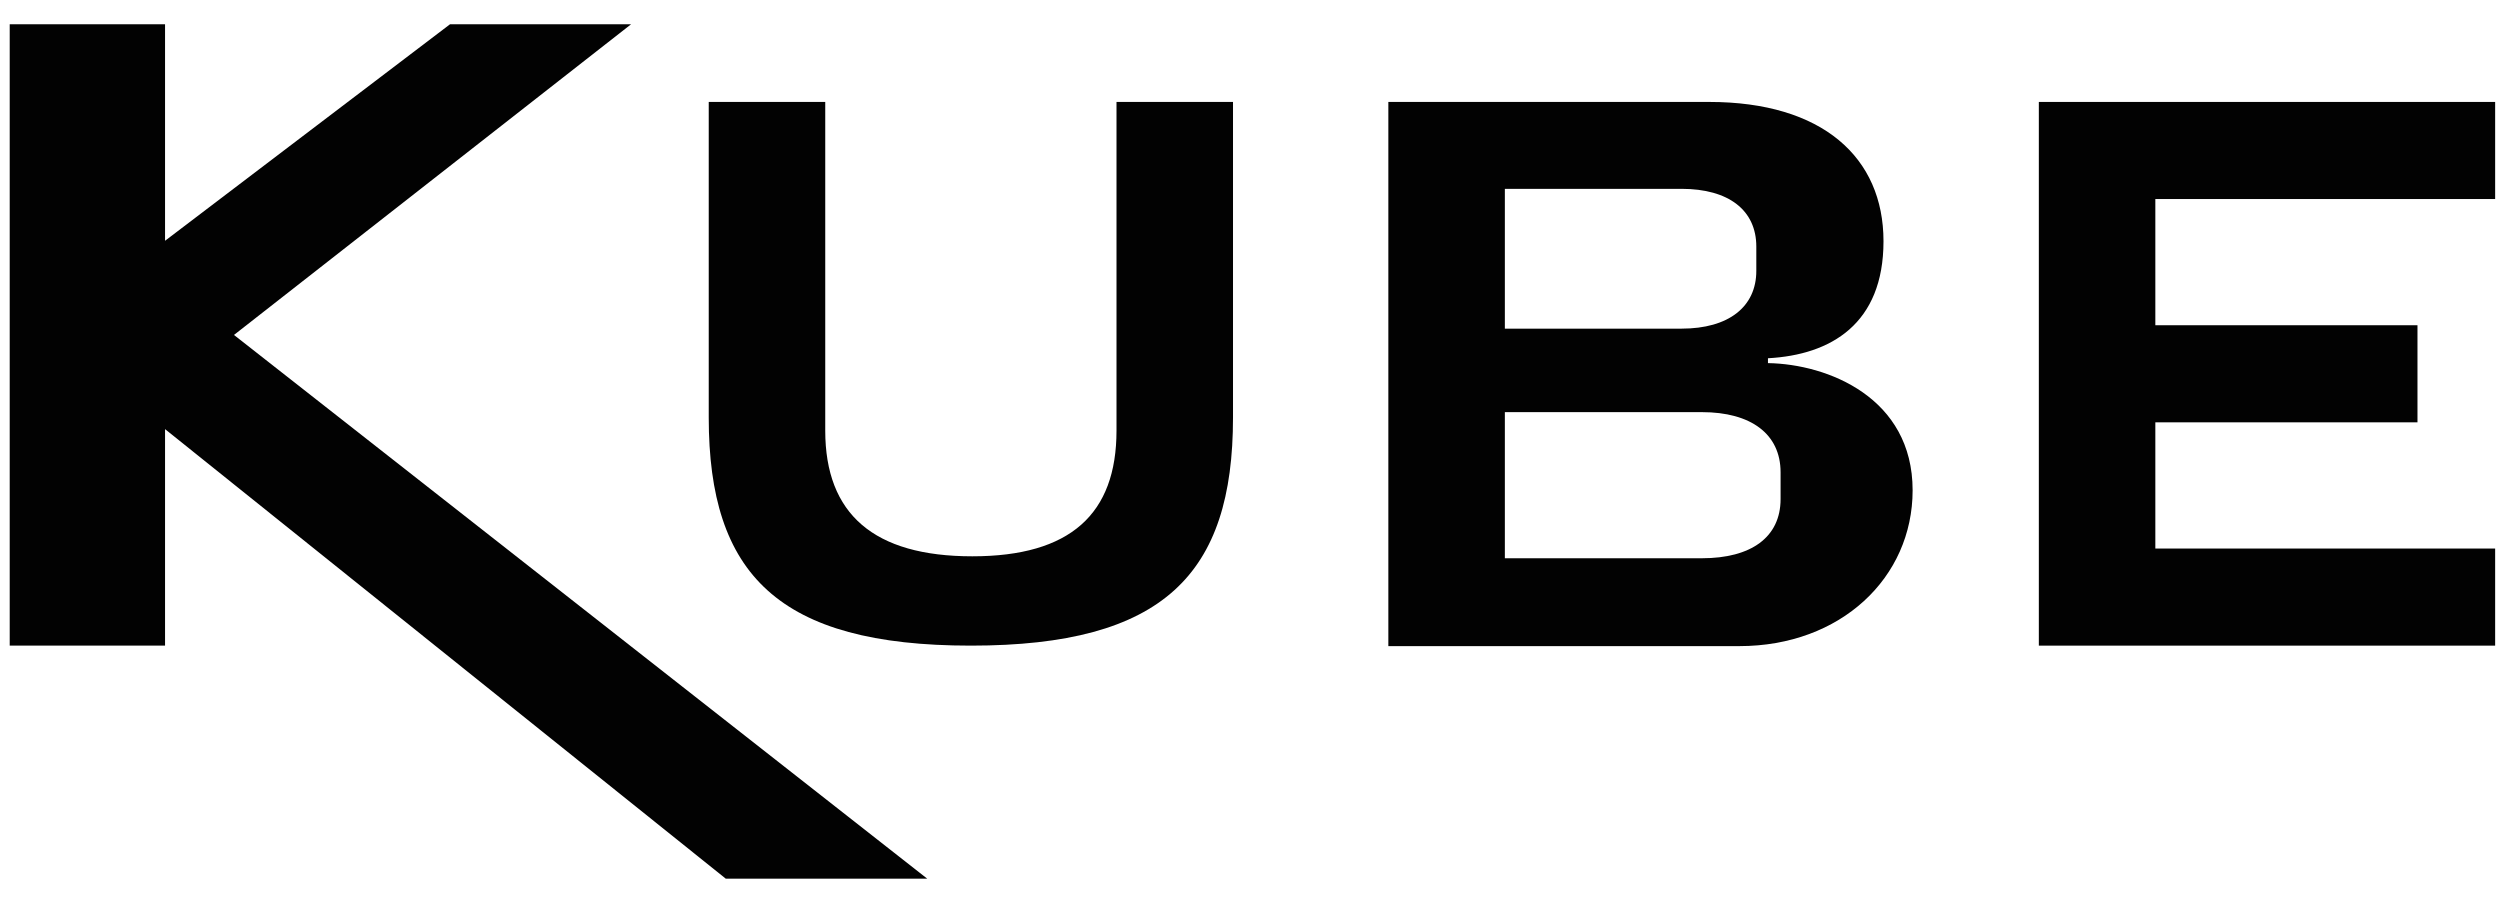 <?xml version="1.0" encoding="UTF-8"?> <!-- Generator: Adobe Illustrator 25.0.0, SVG Export Plug-In . SVG Version: 6.00 Build 0) --> <svg xmlns="http://www.w3.org/2000/svg" xmlns:xlink="http://www.w3.org/1999/xlink" version="1.1" id="Livello_1" x="0px" y="0px" viewBox="0 0 515 184.7" style="enable-background:new 0 0 515 184.7;" xml:space="preserve"> <style type="text/css"> .st0{fill:#020202;} </style> <polyline class="st0" points="191,181 48.2,69 130,5 92.7,5 34,49.6 34,5 2,5 2,133 34,133 34,88.4 149.5,181 191,181 "></polyline> <path class="st0" d="M170,21v67.7c0,17.2,10,25.9,30.3,25.9c20.2,0,29.7-8.7,29.7-25.9V21h24v65c0,32.3-14.3,47-54,47 s-54-14.7-54-47V21H170"></path> <path class="st0" d="M286,21h66.1c23.3,0,35.9,11.4,35.9,28.7c0,17-10.8,23.4-23.8,24.1v1C376.5,75,394,81.9,394,101 c0,18-14.8,32.1-35.7,32.1H286V21 M310,67.7h36.4c9.7,0,15.4-4.5,15.4-11.9v-5c0-7.5-5.7-11.9-15.4-11.9H310V67.7z M310,115h40.6 c10.1,0,16.2-4.3,16.2-12.2v-5.5c0-7.9-6.1-12.4-16.2-12.4H310V115z"></path> <polyline class="st0" points="420,133 420,21 514,21 514,41 444,41 444,67 498,67 498,87 444,87 444,113 514,113 514,133 420,133 "></polyline> </svg> 